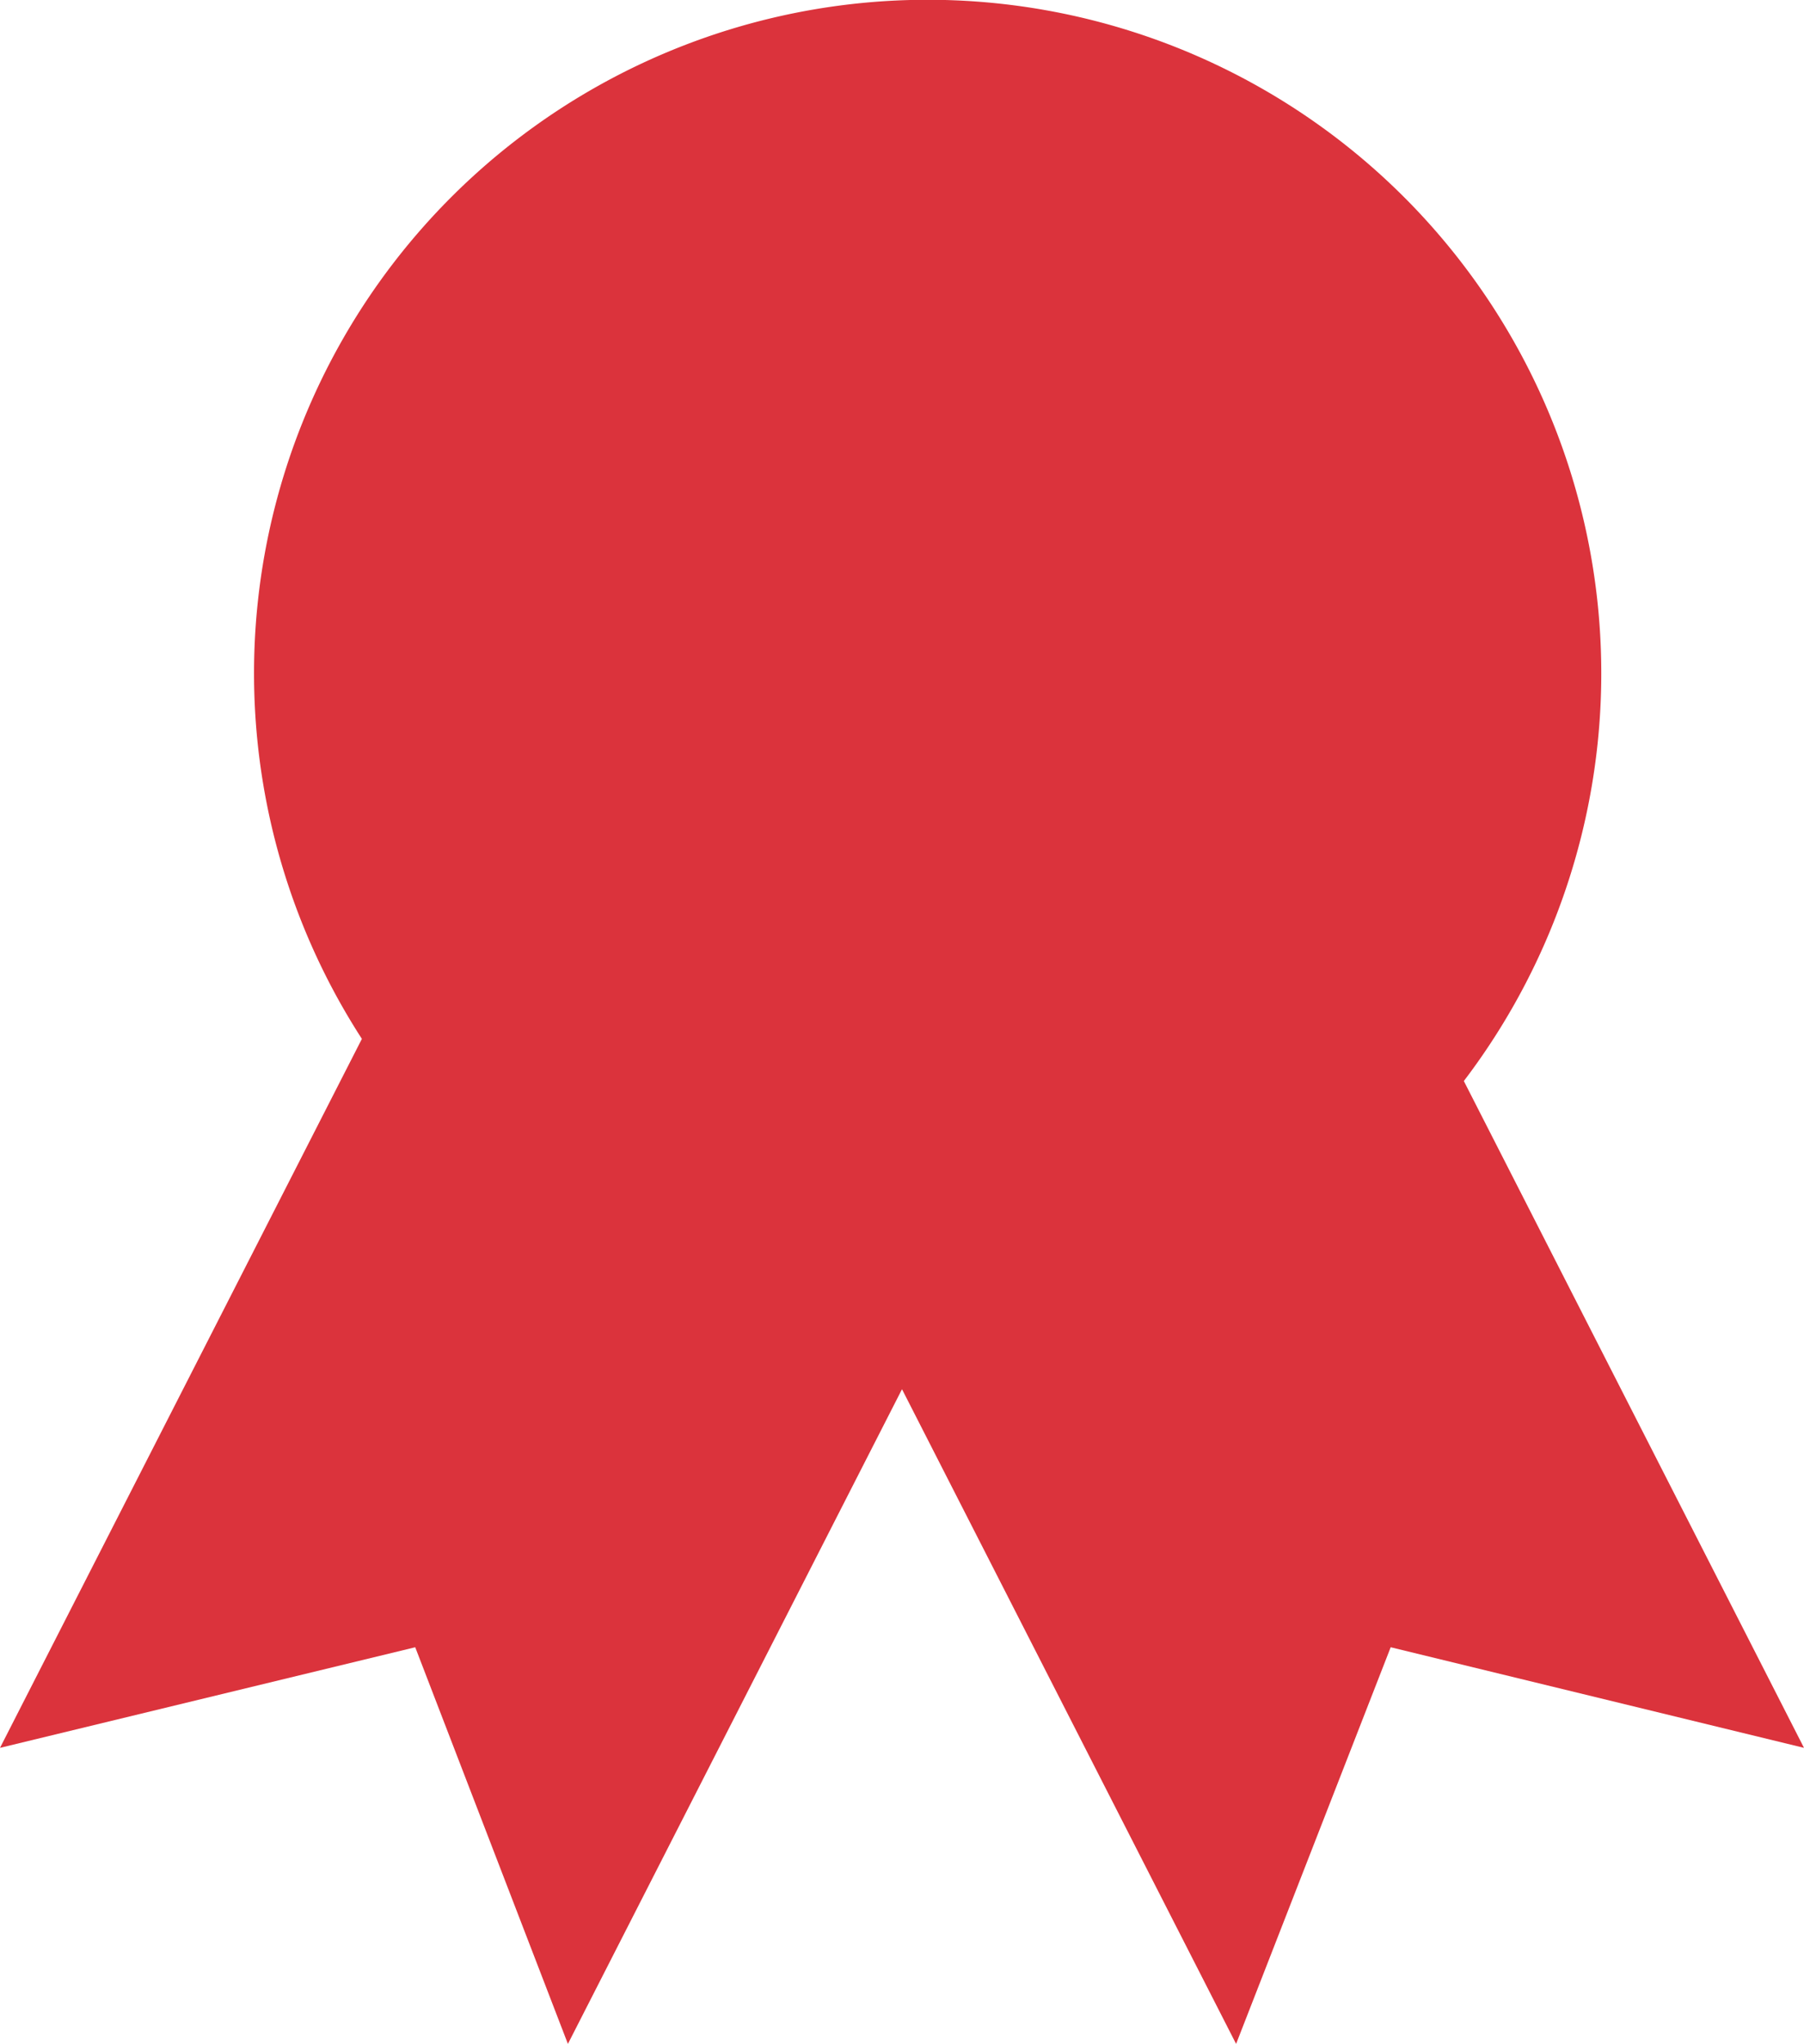 <svg xmlns="http://www.w3.org/2000/svg" viewBox="0 0 56.48 64"><defs><style>.cls-1{fill:#db333c;}</style></defs><g id="Layer_2" data-name="Layer 2"><g id="Layer_1-2" data-name="Layer 1"><path class="cls-1" d="M45.83,33.85a21.09,21.09,0,1,0-34.5-1.32L0,54.73l13-3.15L17.78,64,28.24,43.5,38.7,64l4.84-12.42,12.94,3.15Z"/></g></g></svg>